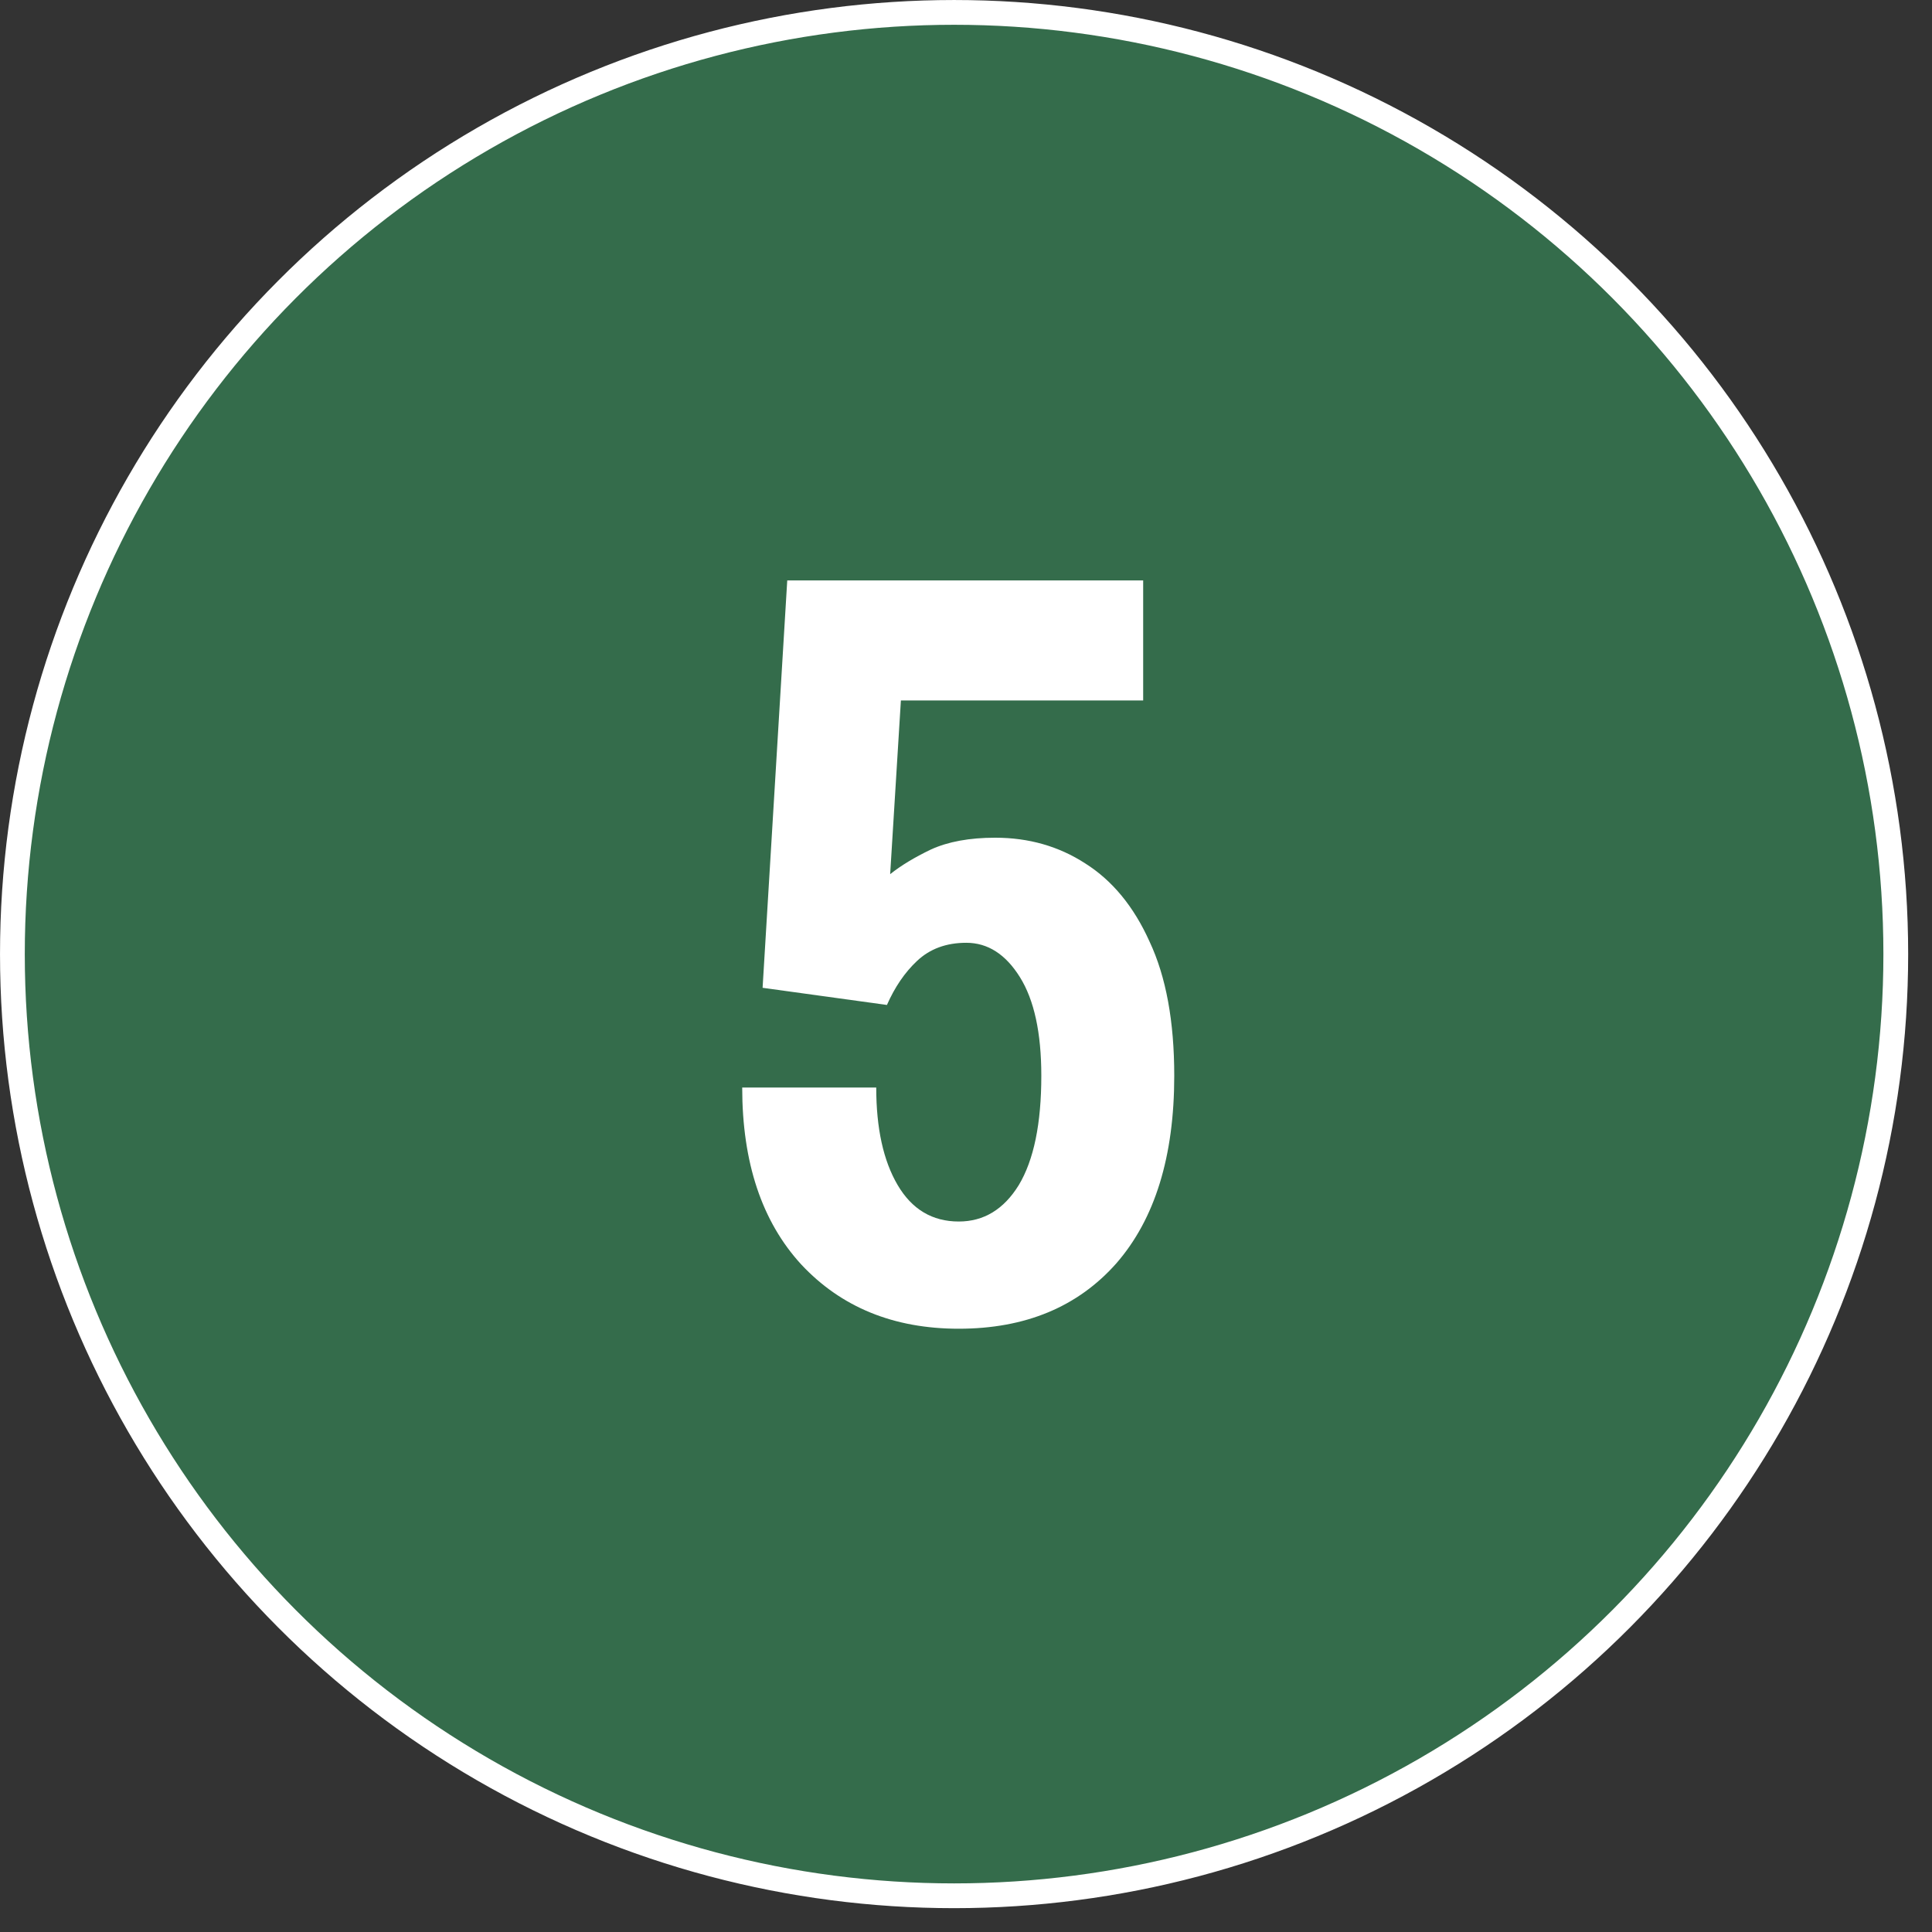 <svg width="67" height="67" viewBox="0 0 67 67" fill="none" xmlns="http://www.w3.org/2000/svg">
                        <rect x="0" y="0" width="67" height="67" fill="#333333" stroke="none"/>
                        <circle cx="33.087" cy="33.087" r="32.657" fill="#346C4B" stroke="white" stroke-width="0.859"></circle>
                        <path d="M33.249 46.079C30.994 46.079 29.172 45.335 27.784 43.848C26.421 42.361 25.739 40.316 25.739 37.714H30.387C30.387 39.126 30.634 40.254 31.13 41.097C31.626 41.94 32.332 42.361 33.249 42.361C34.117 42.361 34.811 41.94 35.331 41.097C35.852 40.229 36.112 38.965 36.112 37.305C36.112 35.818 35.864 34.677 35.368 33.884C34.873 33.091 34.253 32.695 33.51 32.695C32.816 32.695 32.245 32.905 31.799 33.327C31.378 33.723 31.031 34.231 30.758 34.851L26.446 34.256L27.301 20.128H39.644V24.292H31.242L30.87 30.315C31.242 30.018 31.713 29.733 32.283 29.46C32.877 29.188 33.621 29.051 34.513 29.051C35.678 29.051 36.719 29.349 37.636 29.943C38.578 30.538 39.322 31.443 39.867 32.657C40.437 33.872 40.722 35.421 40.722 37.305C40.722 40.105 40.053 42.274 38.714 43.811C37.376 45.323 35.554 46.079 33.249 46.079Z" fill="white"></path>
                    </svg>